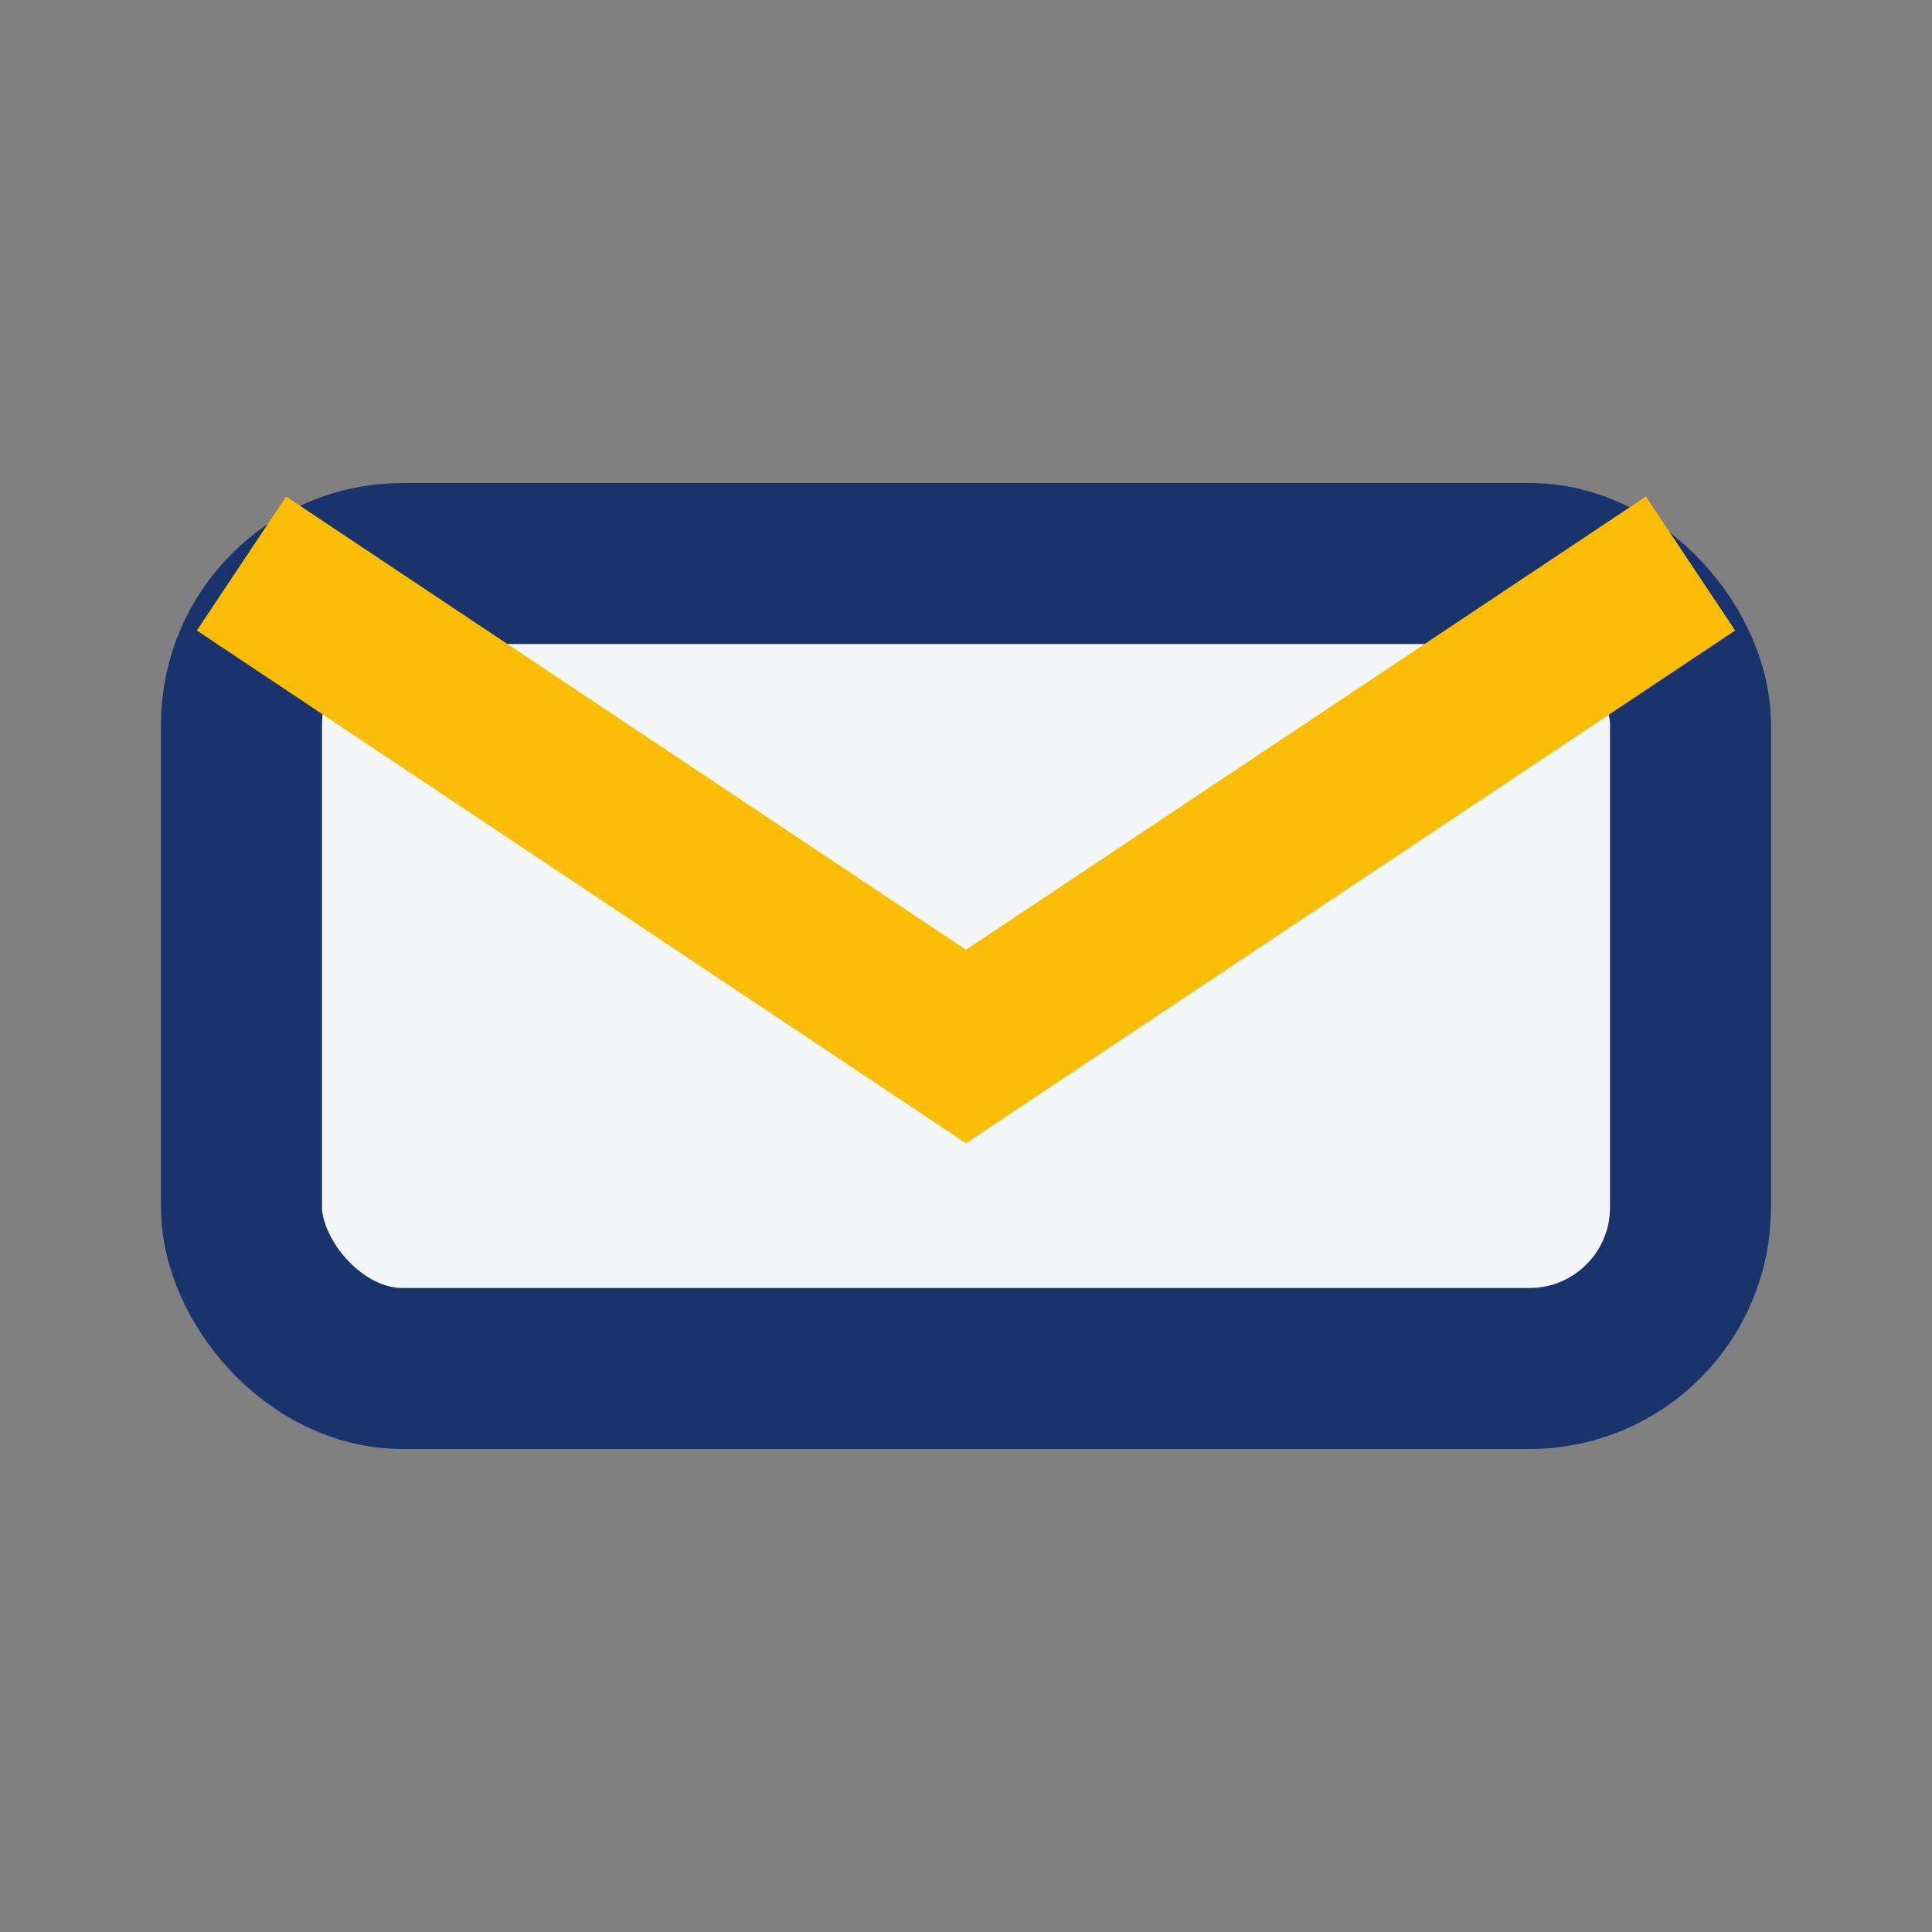 <?xml version="1.0" encoding="UTF-8"?>
<svg xmlns="http://www.w3.org/2000/svg" width="24" height="24" viewBox="0 0 24 24"><rect x="0" y="0" width="24" height="24" fill="#808080" stroke="none"/><rect x="3" y="7" width="18" height="10" rx="2" fill="#F3F5F7" stroke="#19346C" stroke-width="2"/><path d="M3 7l9 6 9-6" fill="none" stroke="#FBBC05" stroke-width="2"/></svg>